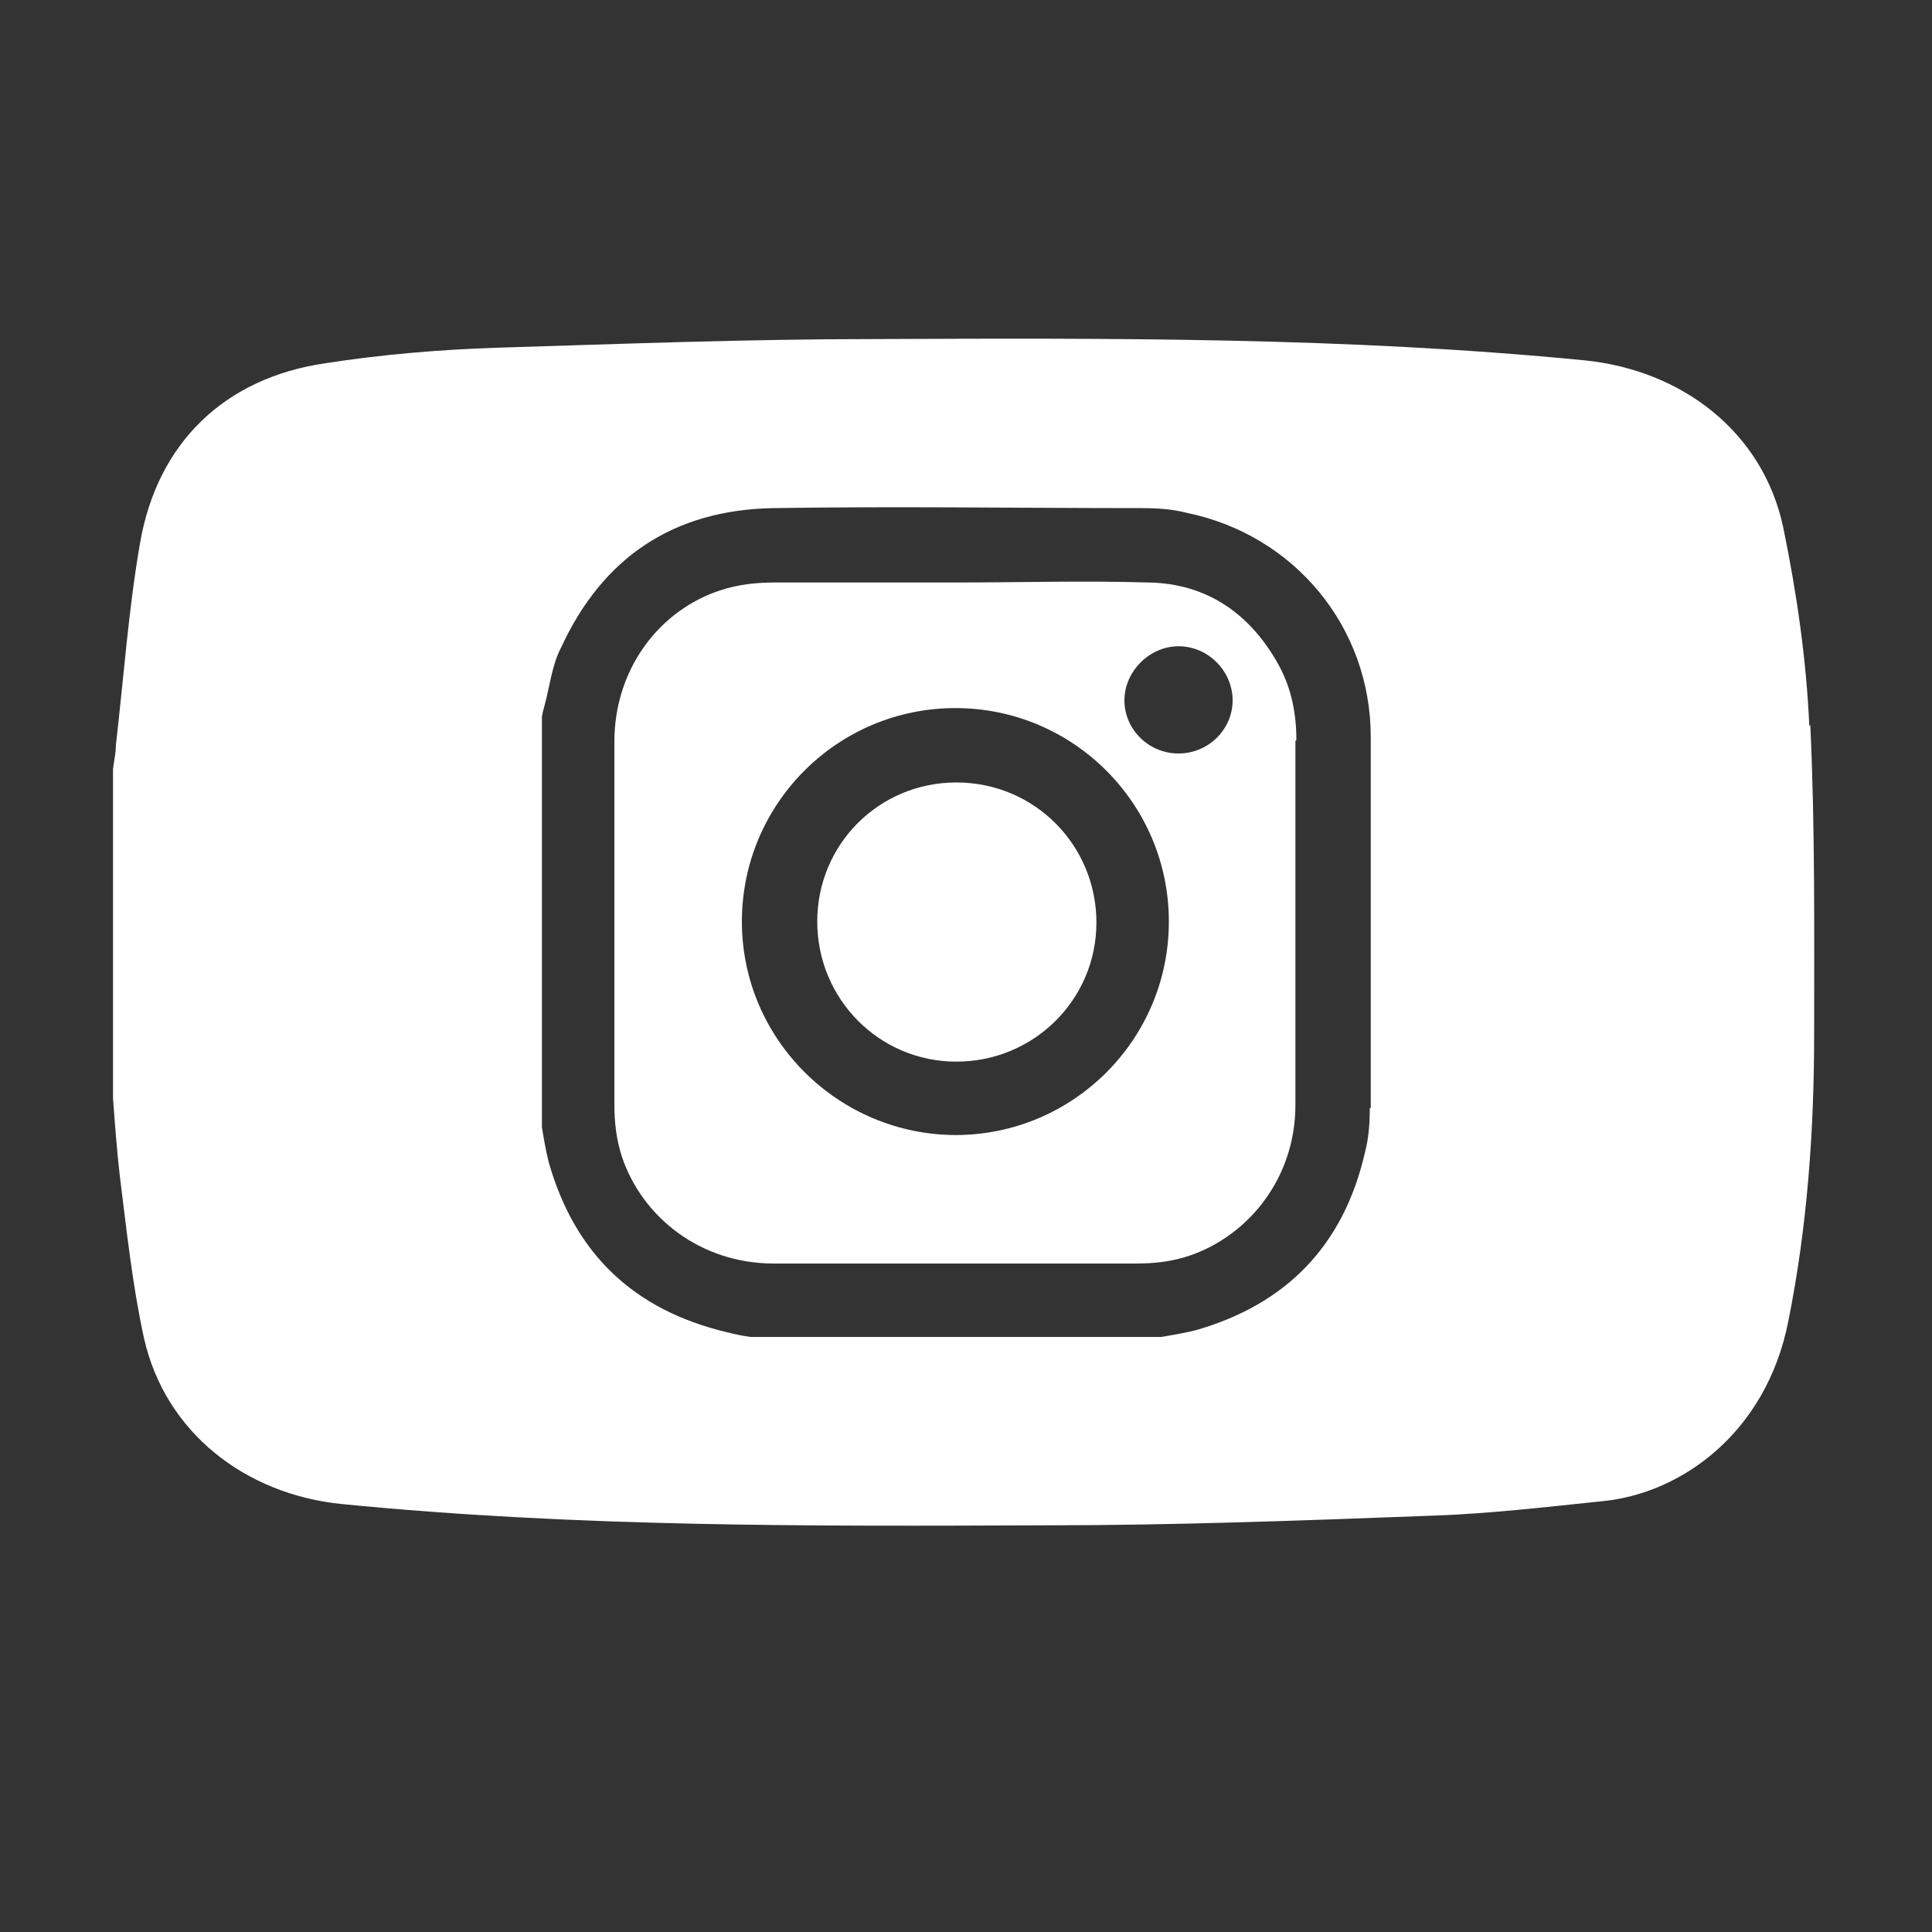 <?xml version="1.0" encoding="UTF-8"?><svg id="Layer_1" xmlns="http://www.w3.org/2000/svg" viewBox="0 0 20 20"><rect x="0" y="0" width="20" height="20" fill="#333333" stroke="none"/><defs><style>.cls-1{fill:#fff;}</style></defs><path class="cls-1" d="M13.42,7.66c0-.27-.05-.53-.18-.77-.29-.53-.74-.85-1.35-.86-.67-.02-1.33,0-2,0h0c-.62,0-1.25,0-1.87,0-.19,0-.38,.02-.56,.08-.62,.2-1.1,.8-1.1,1.57,0,1.25,0,2.5,0,3.75,0,.19,.02,.37,.08,.55,.21,.62,.81,1.1,1.57,1.1,1.25,0,2.5,0,3.75,0,.19,0,.37-.02,.55-.08,.62-.21,1.1-.81,1.1-1.56,0-1.26,0-2.51,0-3.77Zm-3.52,4.09c-1.22,0-2.22-.99-2.22-2.21,0-1.22,.99-2.21,2.21-2.21,1.22,0,2.21,.99,2.21,2.21,0,1.22-.99,2.21-2.21,2.21Zm2.3-3.95c-.31,0-.56-.25-.56-.55,0-.3,.26-.56,.56-.56,.31,0,.56,.26,.56,.56,0,.3-.25,.55-.56,.55Z"/><path class="cls-1" d="M9.9,8.1c-.8,0-1.44,.64-1.44,1.44,0,.8,.64,1.45,1.44,1.45,.8,0,1.45-.64,1.45-1.44,0-.8-.64-1.45-1.45-1.45Z"/><path class="cls-1" d="M18.73,7.52c-.03-.69-.13-1.38-.27-2.06-.21-.99-1.05-1.63-2.06-1.73-2.45-.24-4.9-.23-7.35-.22-1.31,0-2.61,.05-3.92,.09-.59,.02-1.18,.07-1.76,.16-1.04,.15-1.74,.82-1.92,1.86-.12,.69-.17,1.4-.25,2.09,0,.08-.02,.17-.03,.25v3.41c.02,.27,.04,.54,.07,.8,.07,.56,.13,1.13,.25,1.68,.22,.98,1.05,1.62,2.05,1.72,2.43,.24,4.87,.23,7.3,.22,1.33,0,2.66-.05,3.99-.1,.59-.02,1.18-.09,1.76-.15,.82-.08,1.69-.71,1.92-1.85,.2-.99,.27-1.99,.27-2.99,0-1.07,.01-2.13-.04-3.2Zm-4.55,3.95c0,.15-.01,.31-.05,.46-.22,.96-.81,1.57-1.75,1.84-.12,.03-.24,.05-.36,.07H7.77c-.08-.01-.17-.03-.25-.05-.96-.23-1.57-.81-1.84-1.76-.03-.12-.05-.24-.07-.36V7.42s.01-.06,.02-.09c.06-.21,.08-.44,.18-.63,.43-.93,1.16-1.42,2.19-1.44,1.27-.02,2.55,0,3.82,0,.16,0,.32,.01,.47,.05,1.11,.23,1.9,1.18,1.9,2.32,0,1.28,0,2.56,0,3.84Z"/></svg>